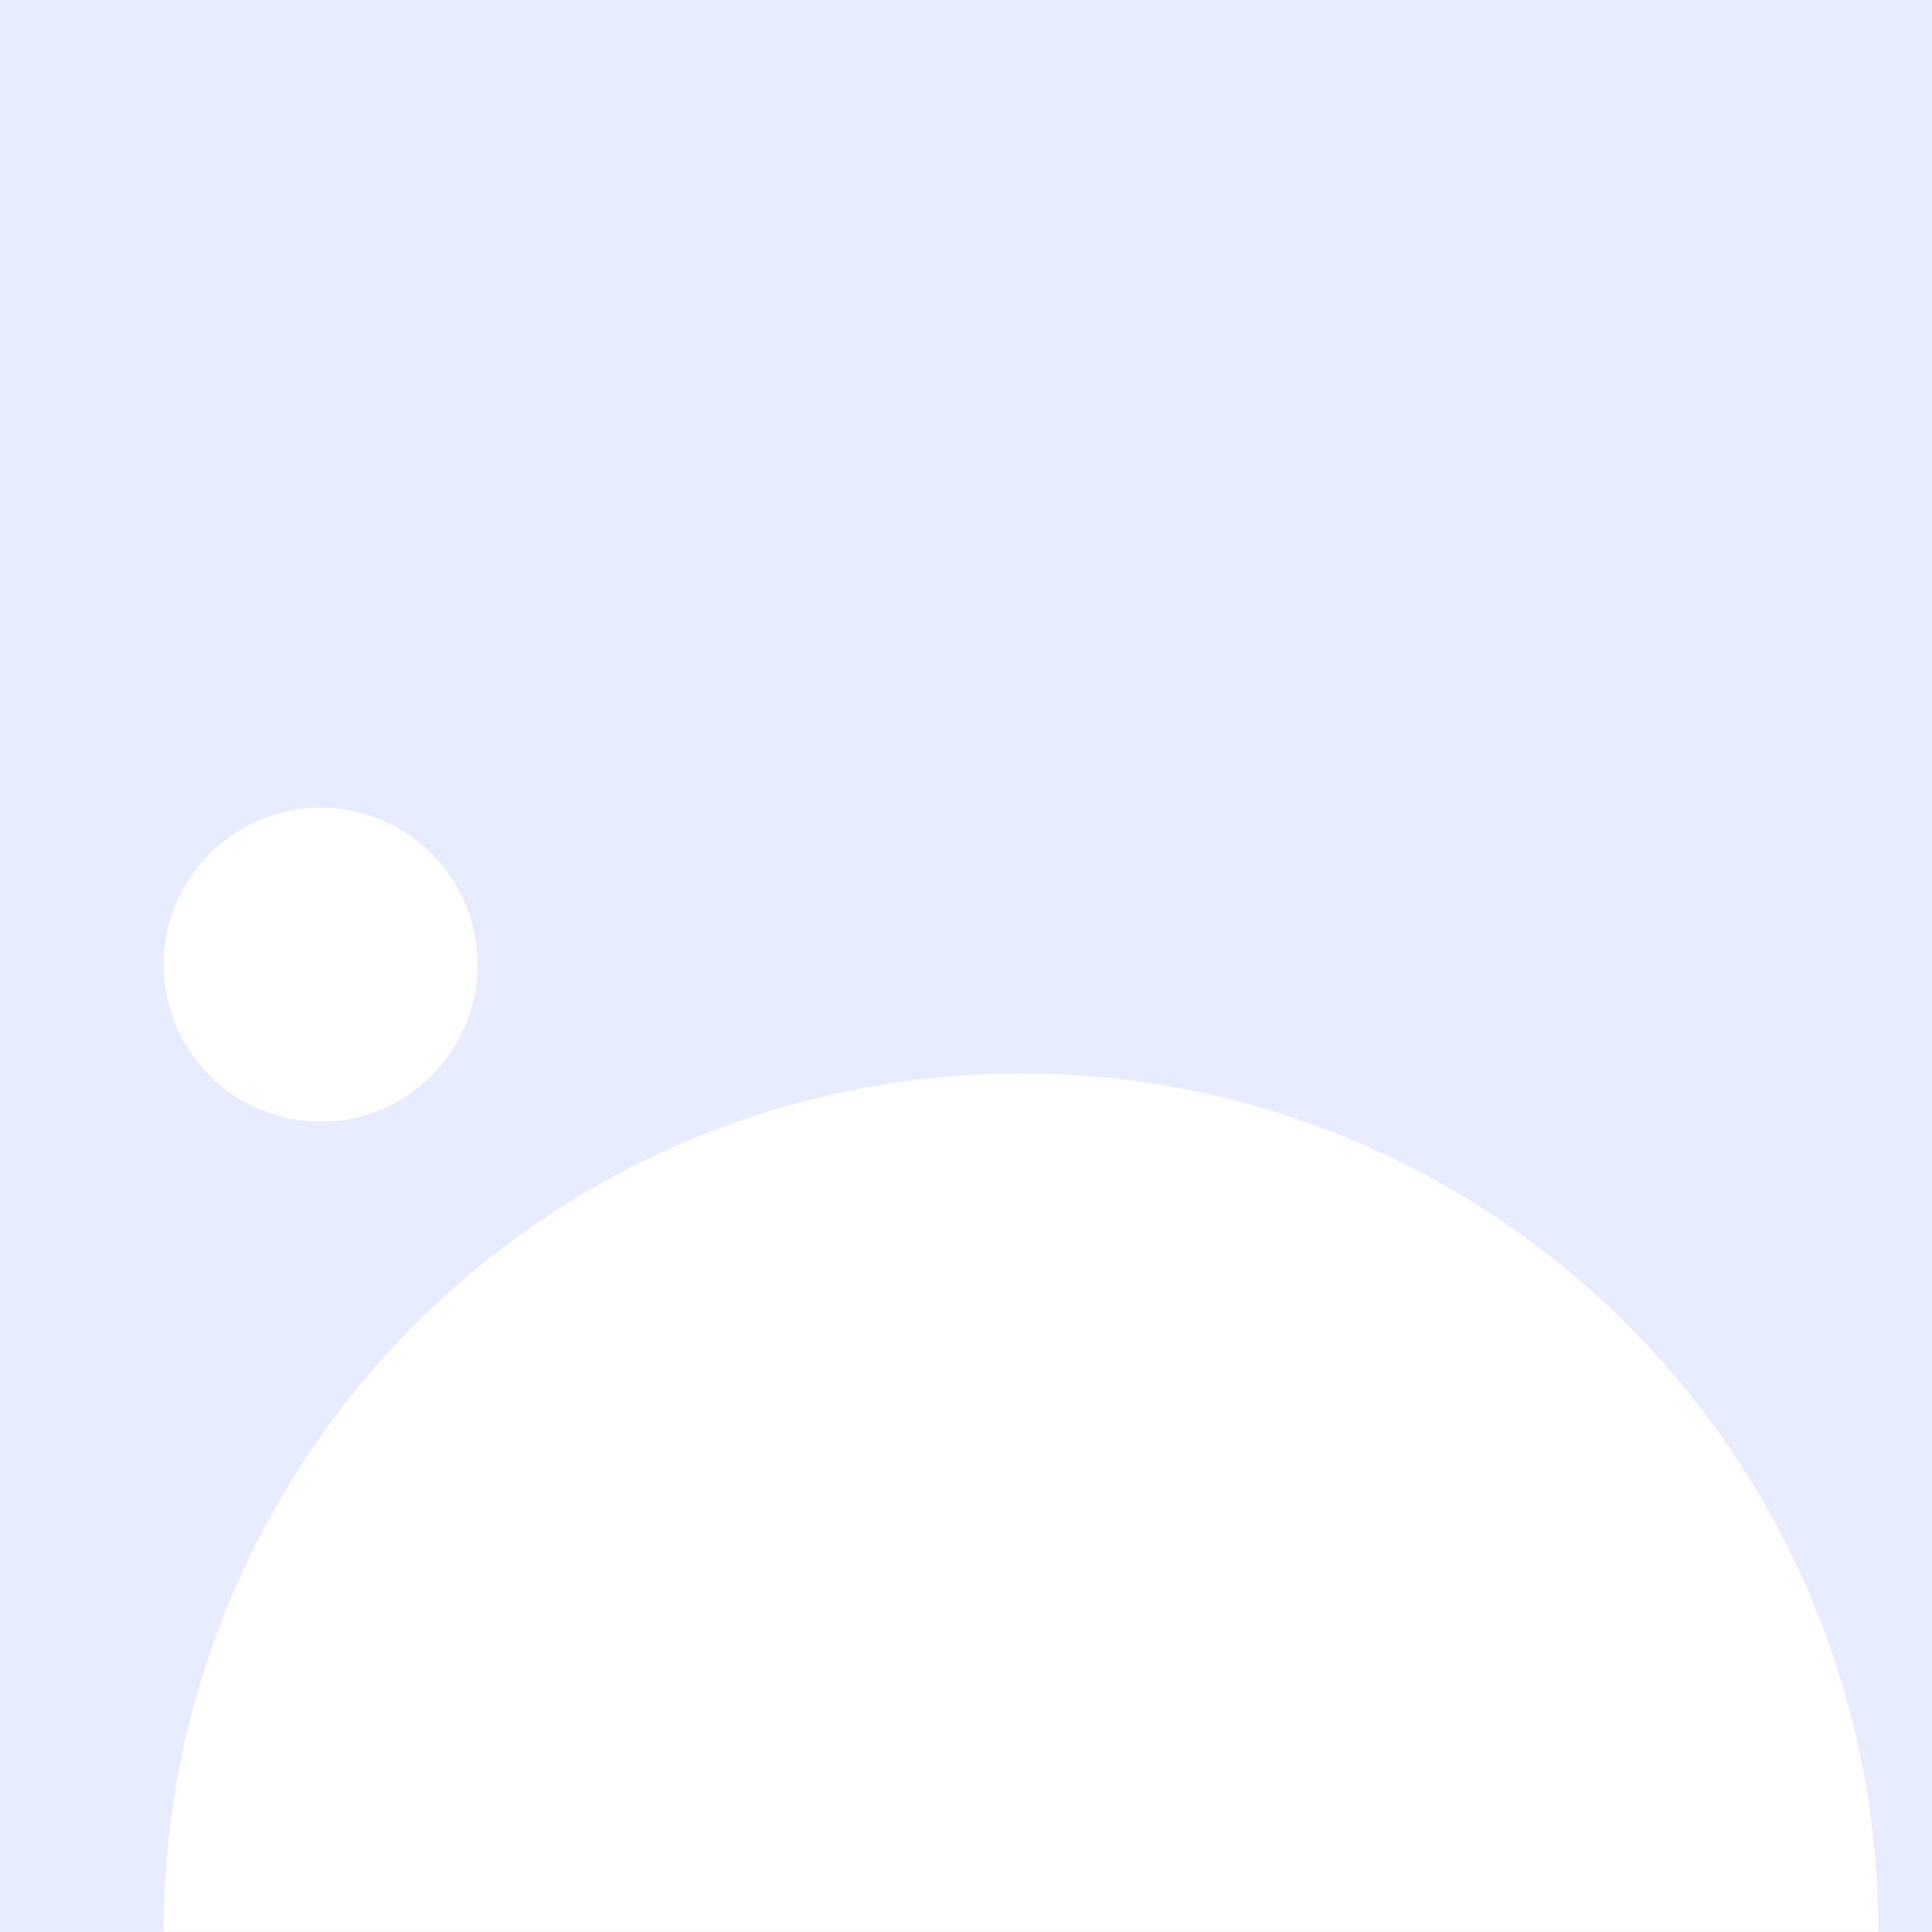 <?xml version="1.0" encoding="UTF-8"?>
<svg width="720px" height="720px" viewBox="0 0 720 720" version="1.1" xmlns="http://www.w3.org/2000/svg" xmlns:xlink="http://www.w3.org/1999/xlink">
    <rect x="0" y="0" width="720" height="720" fill="#333333" stroke="none"/>
    <!-- Generator: sketchtool 54.1 (76490) - https://sketchapp.com -->
    <title>61C68907-046A-4A85-B8A7-8DC56735713F</title>
    <desc>Created with sketchtool.</desc>
    <defs>
        <rect id="path-1" x="0" y="0" width="720" height="720"></rect>
    </defs>
    <g id="White" stroke="none" stroke-width="1" fill="none" fill-rule="evenodd">
        <g id="E-learning">
            <g id="Group-3-Copy-4">
                <g id="Group-2">
                    <g id="Rectangle-Copy-3">
                        <mask id="mask-2" fill="white">
                            <use xlink:href="#path-1"></use>
                        </mask>
                        <use id="Mask" fill="#E7ECFE" xlink:href="#path-1"></use>
                        <circle id="Oval" fill="#FFFFFF" mask="url(#mask-2)" cx="380.5" cy="719.5" r="319.5"></circle>
                        <circle id="Oval-Copy" fill="#FFFFFF" mask="url(#mask-2)" cx="119.5" cy="359.5" r="58.5"></circle>
                    </g>
                </g>
            </g>
        </g>
    </g>
</svg>